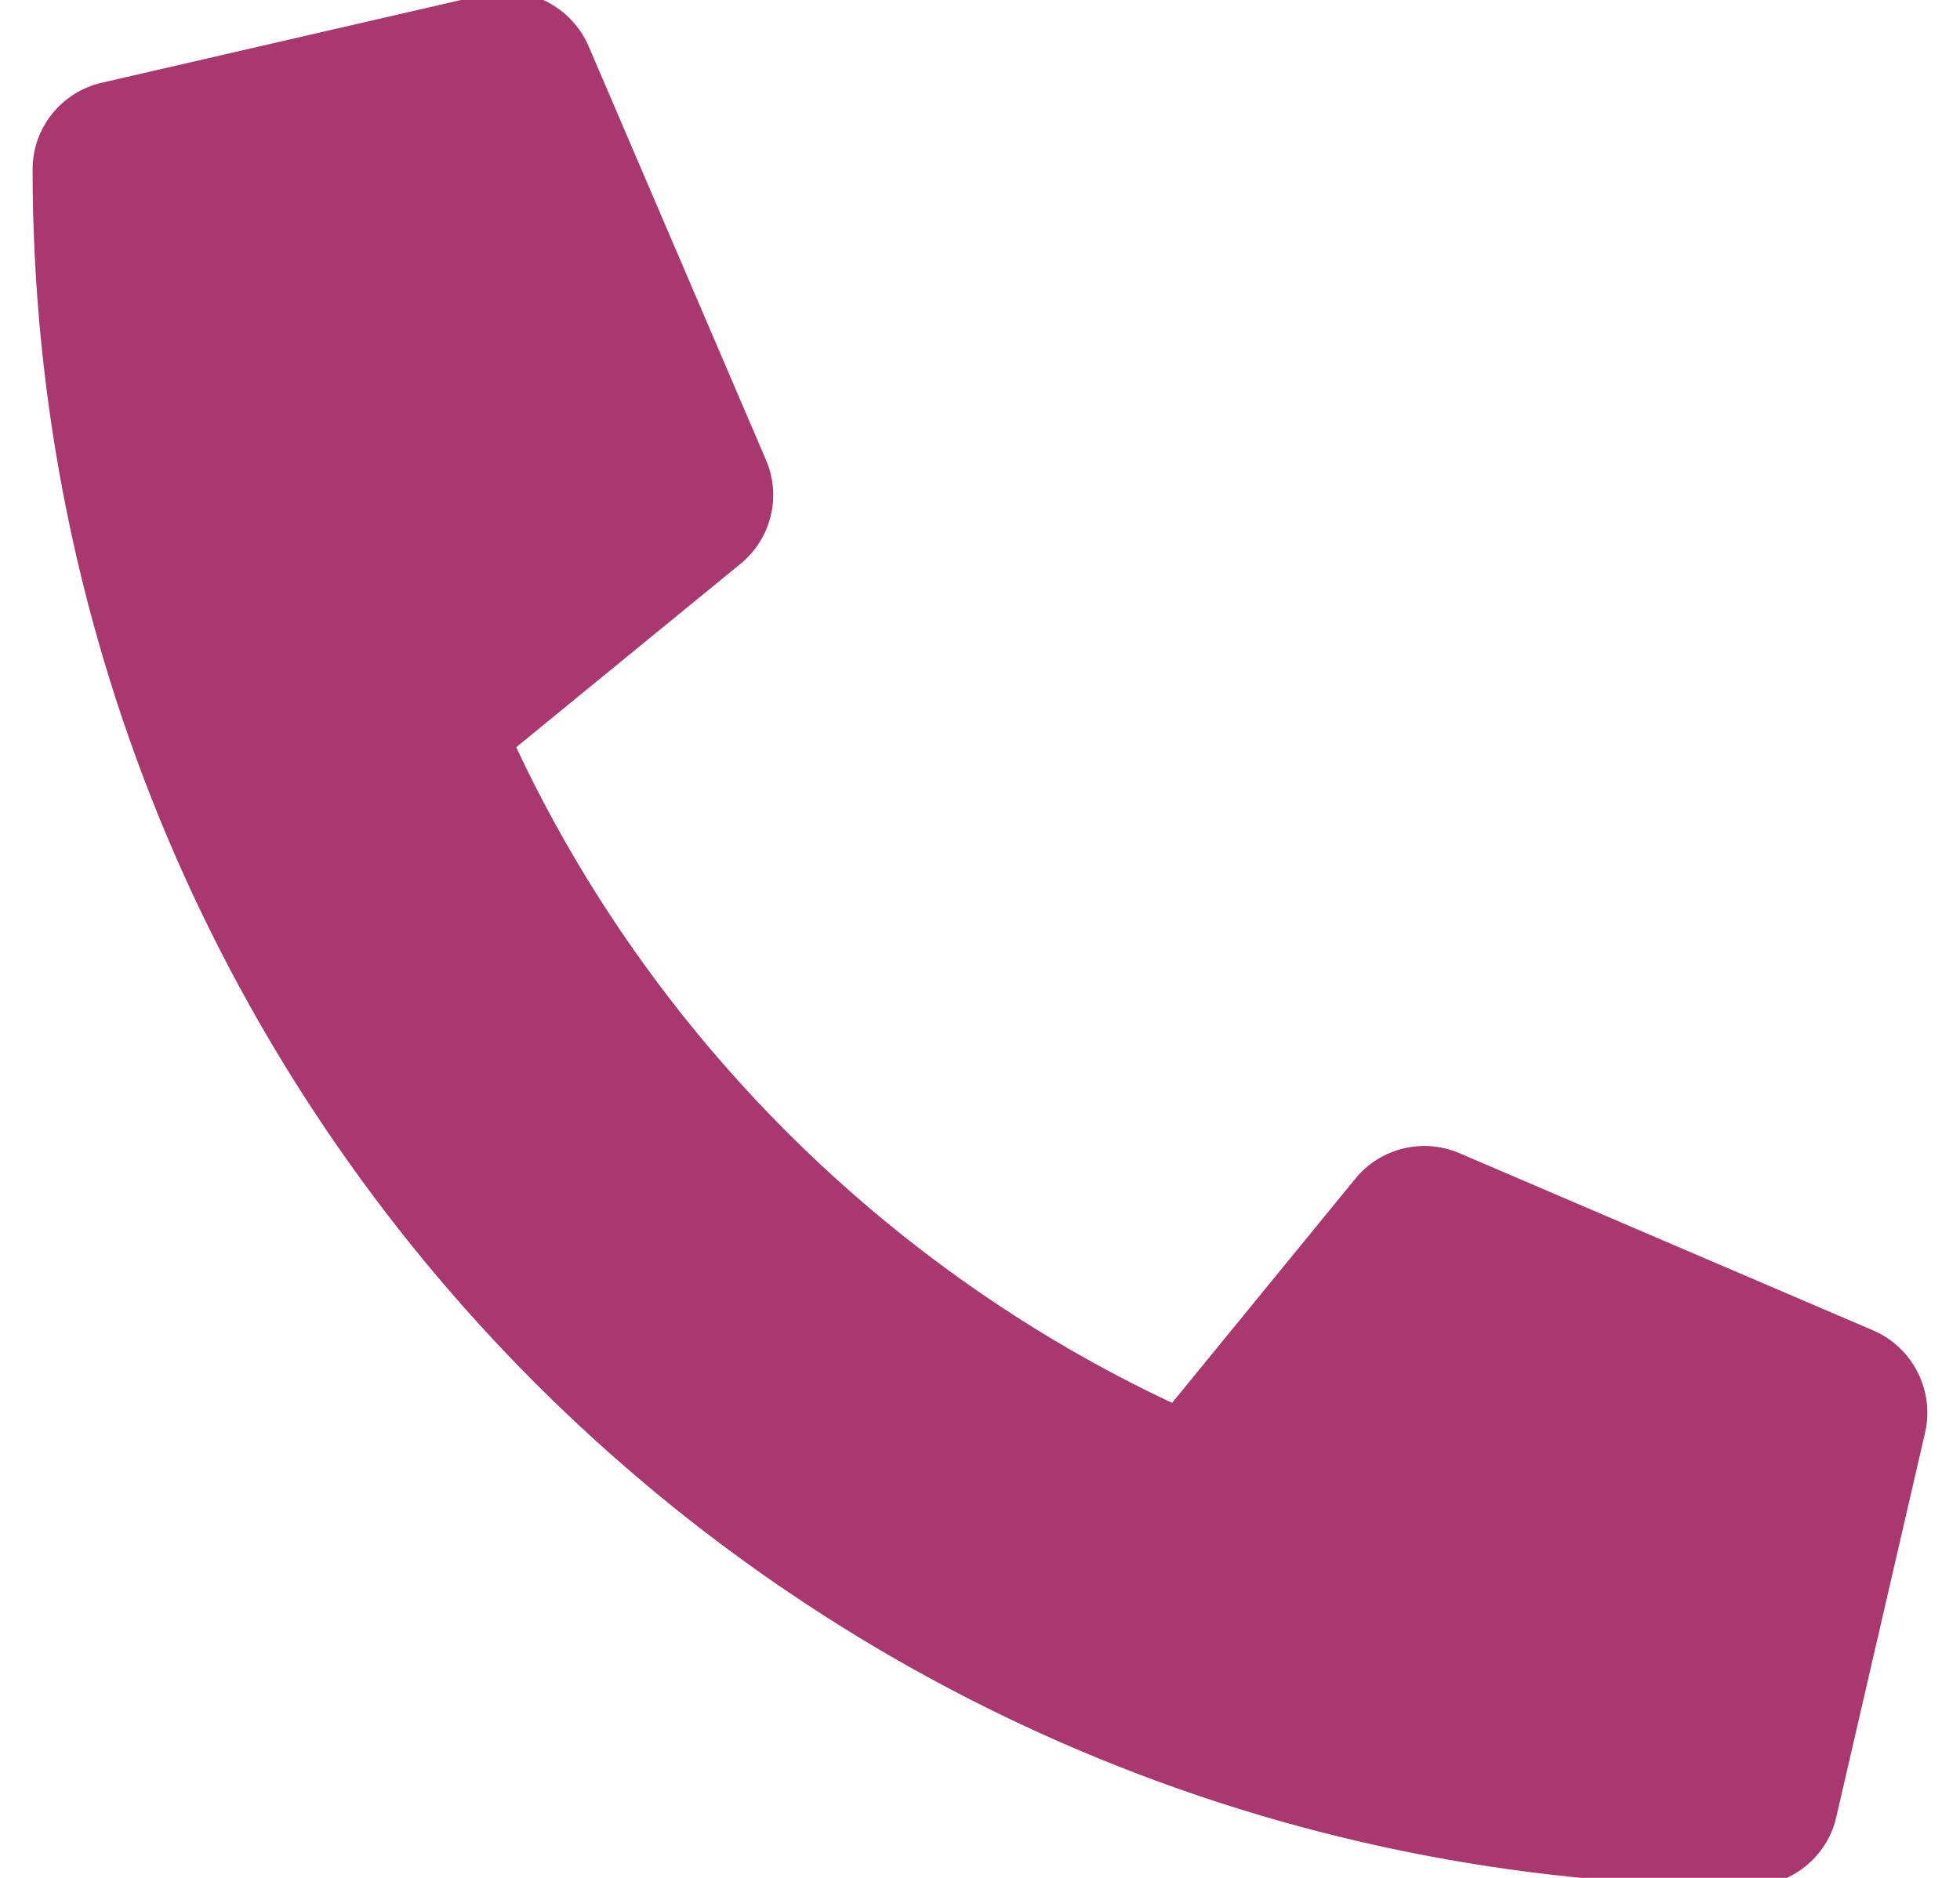 <?xml version="1.0" encoding="UTF-8" standalone="no"?>
<!DOCTYPE svg PUBLIC "-//W3C//DTD SVG 1.1//EN" "http://www.w3.org/Graphics/SVG/1.1/DTD/svg11.dtd">
<svg width="100%" height="100%" viewBox="0 0 24 23" version="1.1" xmlns="http://www.w3.org/2000/svg" xmlns:xlink="http://www.w3.org/1999/xlink" xml:space="preserve" xmlns:serif="http://www.serif.com/" style="fill-rule:evenodd;clip-rule:evenodd;stroke-linejoin:round;stroke-miterlimit:2;">
    <g transform="matrix(1,0,0,1,22.485,0.655)">
        <path d="M0,21.601L1.088,16.89C1.205,16.378 0.937,15.851 0.457,15.642L-4.617,13.468C-5.062,13.278 -5.584,13.406 -5.889,13.781L-8.133,16.527C-11.609,14.896 -14.5,12.046 -16.164,8.497L-13.418,6.251C-13.041,5.943 -12.914,5.425 -13.104,4.982L-15.279,-0.093C-15.492,-0.579 -16.02,-0.844 -16.529,-0.727L-21.242,0.359C-21.73,0.472 -22.086,0.908 -22.086,1.419C-22.086,13.025 -12.684,22.445 -1.061,22.445C-0.555,22.445 -0.113,22.095 0,21.601" style="fill:rgb(169,56,113);fill-rule:nonzero;"/>
    </g>
</svg>
